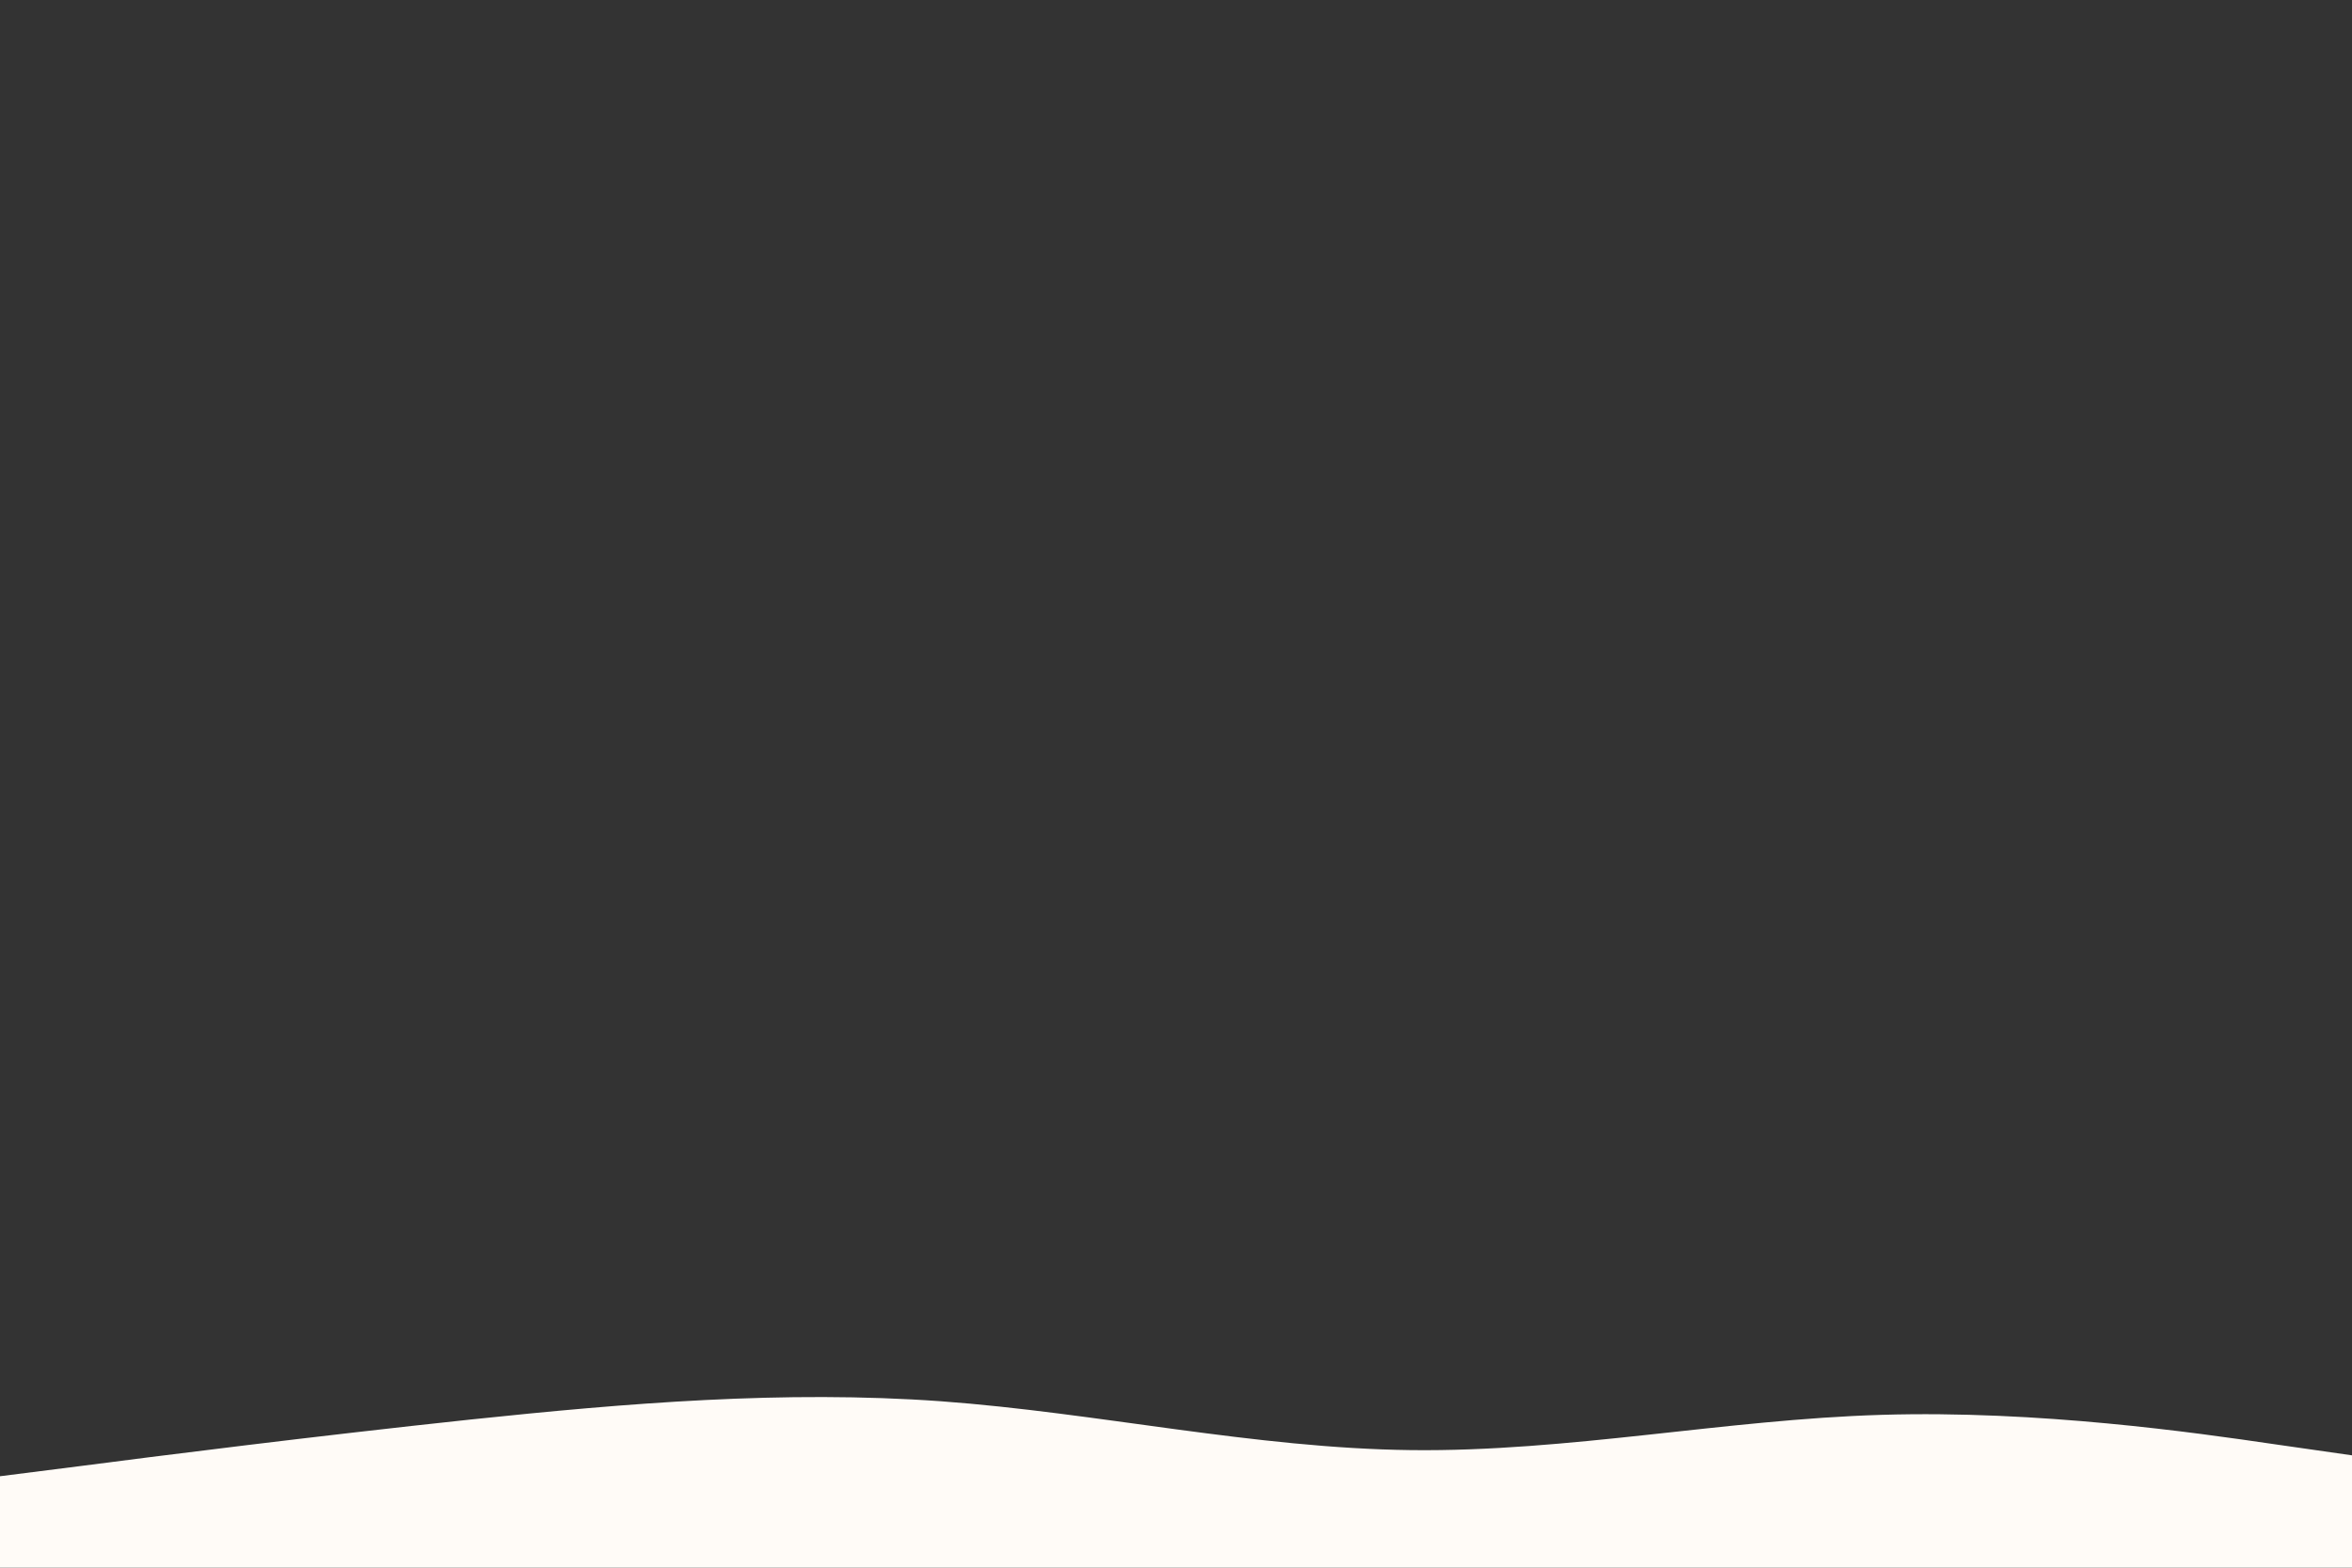 <svg height="600" viewBox="0 0 900 600" width="900" xmlns="http://www.w3.org/2000/svg"><rect x="0" y="0" width="900" height="600" fill="#333333" stroke="none"/><path d="m0 565 30-3.8c30-3.9 90-11.5 150-17.9 60-6.3 120-11.3 180-7 60 4.4 120 18 180 18.7s120-11.7 180-13.5 120 6.8 150 11.2l30 4.3v44h-30c-30 0-90 0-150 0s-120 0-180 0-120 0-180 0-120 0-180 0-120 0-150 0h-30z" fill="#fffbf7" stroke-linecap="round"/></svg>